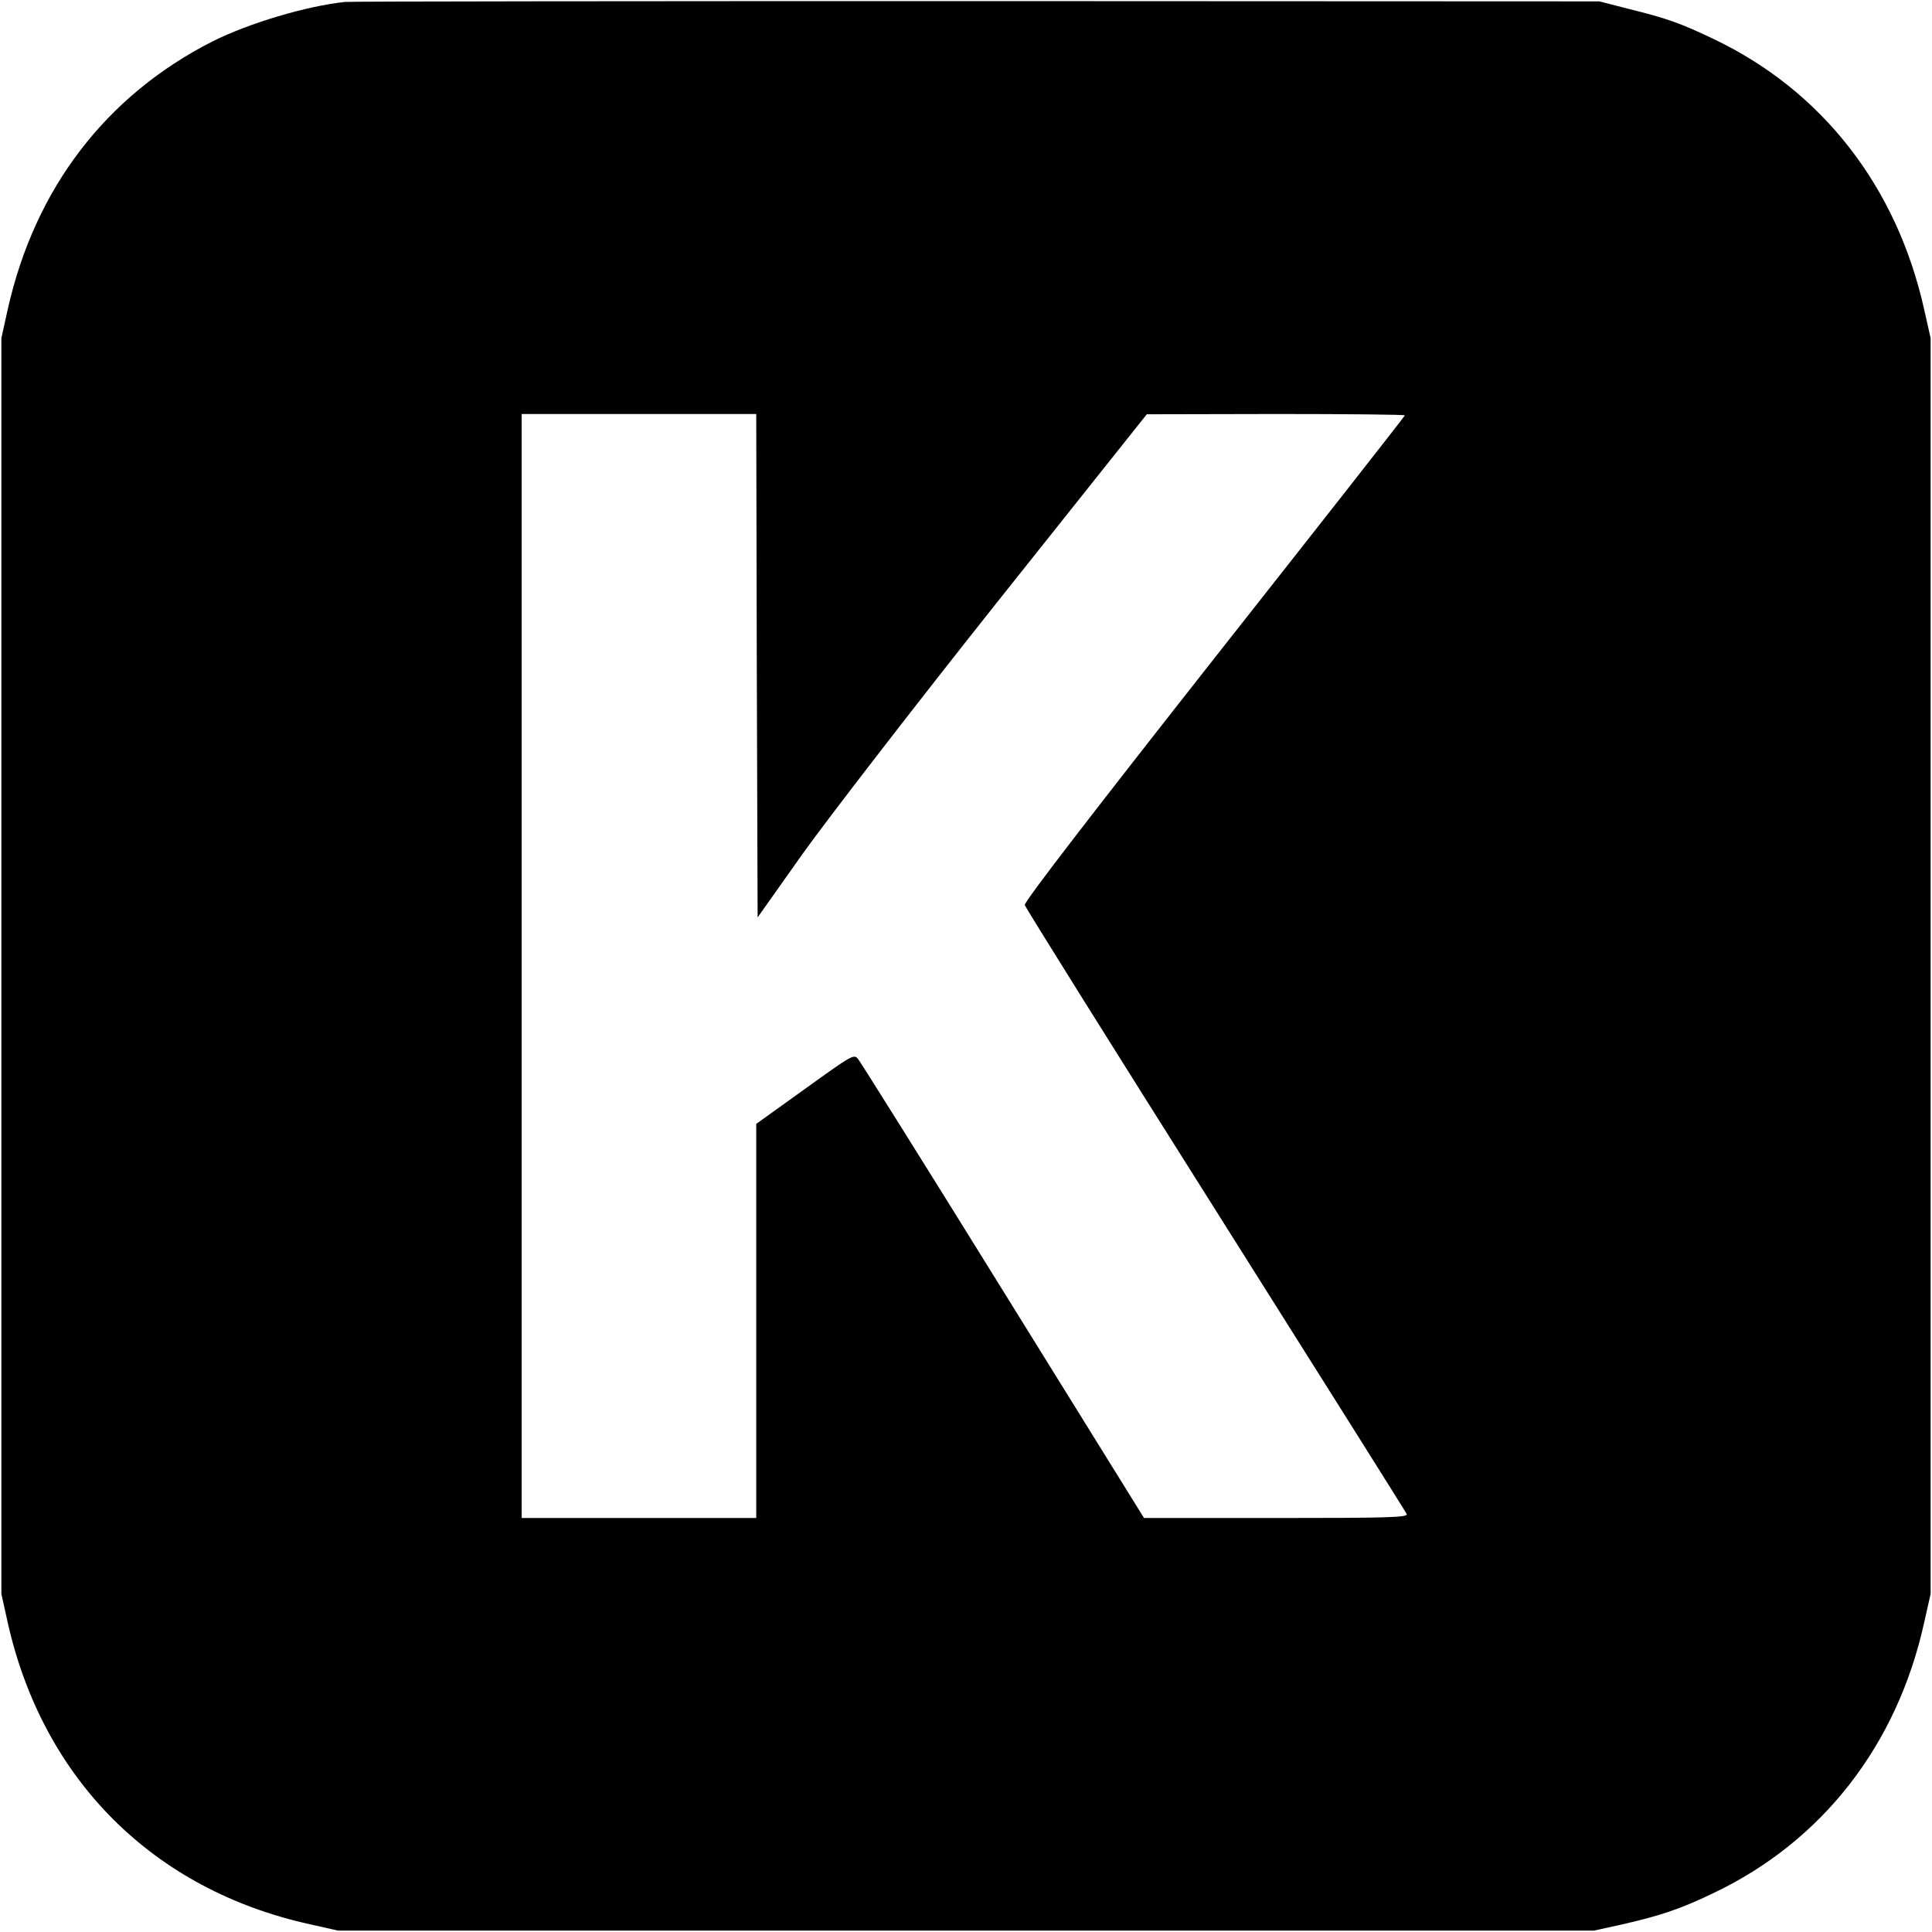 <?xml version="1.0" standalone="no"?>
<!DOCTYPE svg PUBLIC "-//W3C//DTD SVG 20010904//EN"
 "http://www.w3.org/TR/2001/REC-SVG-20010904/DTD/svg10.dtd">
<svg version="1.0" xmlns="http://www.w3.org/2000/svg"
 width="700pt" height="700pt" viewBox="0 0 700 700"
 preserveAspectRatio="xMidYMid meet">
<g transform="translate(0,700) scale(0.1,-0.1)"
fill="#000000" stroke="none">
<path d="M1250 6993 c-141 -15 -348 -77 -480 -143 -386 -196 -644 -533 -742
-971 l-23 -104 0 -2275 0 -2275 23 -104 c128 -569 527 -968 1095 -1093 l102
-23 2275 0 2275 0 100 22 c137 31 213 56 331 113 395 187 668 536 766 983 l23
102 0 2275 0 2275 -23 102 c-99 447 -371 796 -766 983 -118 56 -164 73 -306
108 l-105 27 -2255 1 c-1240 0 -2271 -1 -2290 -3z m1492 -2405 l3 -912 162
229 c90 126 407 537 705 912 l543 682 468 1 c257 0 467 -2 467 -5 0 -3 -311
-399 -691 -881 -439 -558 -689 -882 -686 -893 2 -9 313 -506 691 -1105 378
-599 690 -1095 693 -1102 4 -12 -73 -14 -473 -14 l-479 0 -510 822 c-280 452
-517 830 -526 841 -15 19 -21 15 -192 -108 l-177 -127 0 -714 0 -714 -425 0
-425 0 0 2000 0 2000 425 0 425 0 2 -912z"/>
</g>
</svg>
